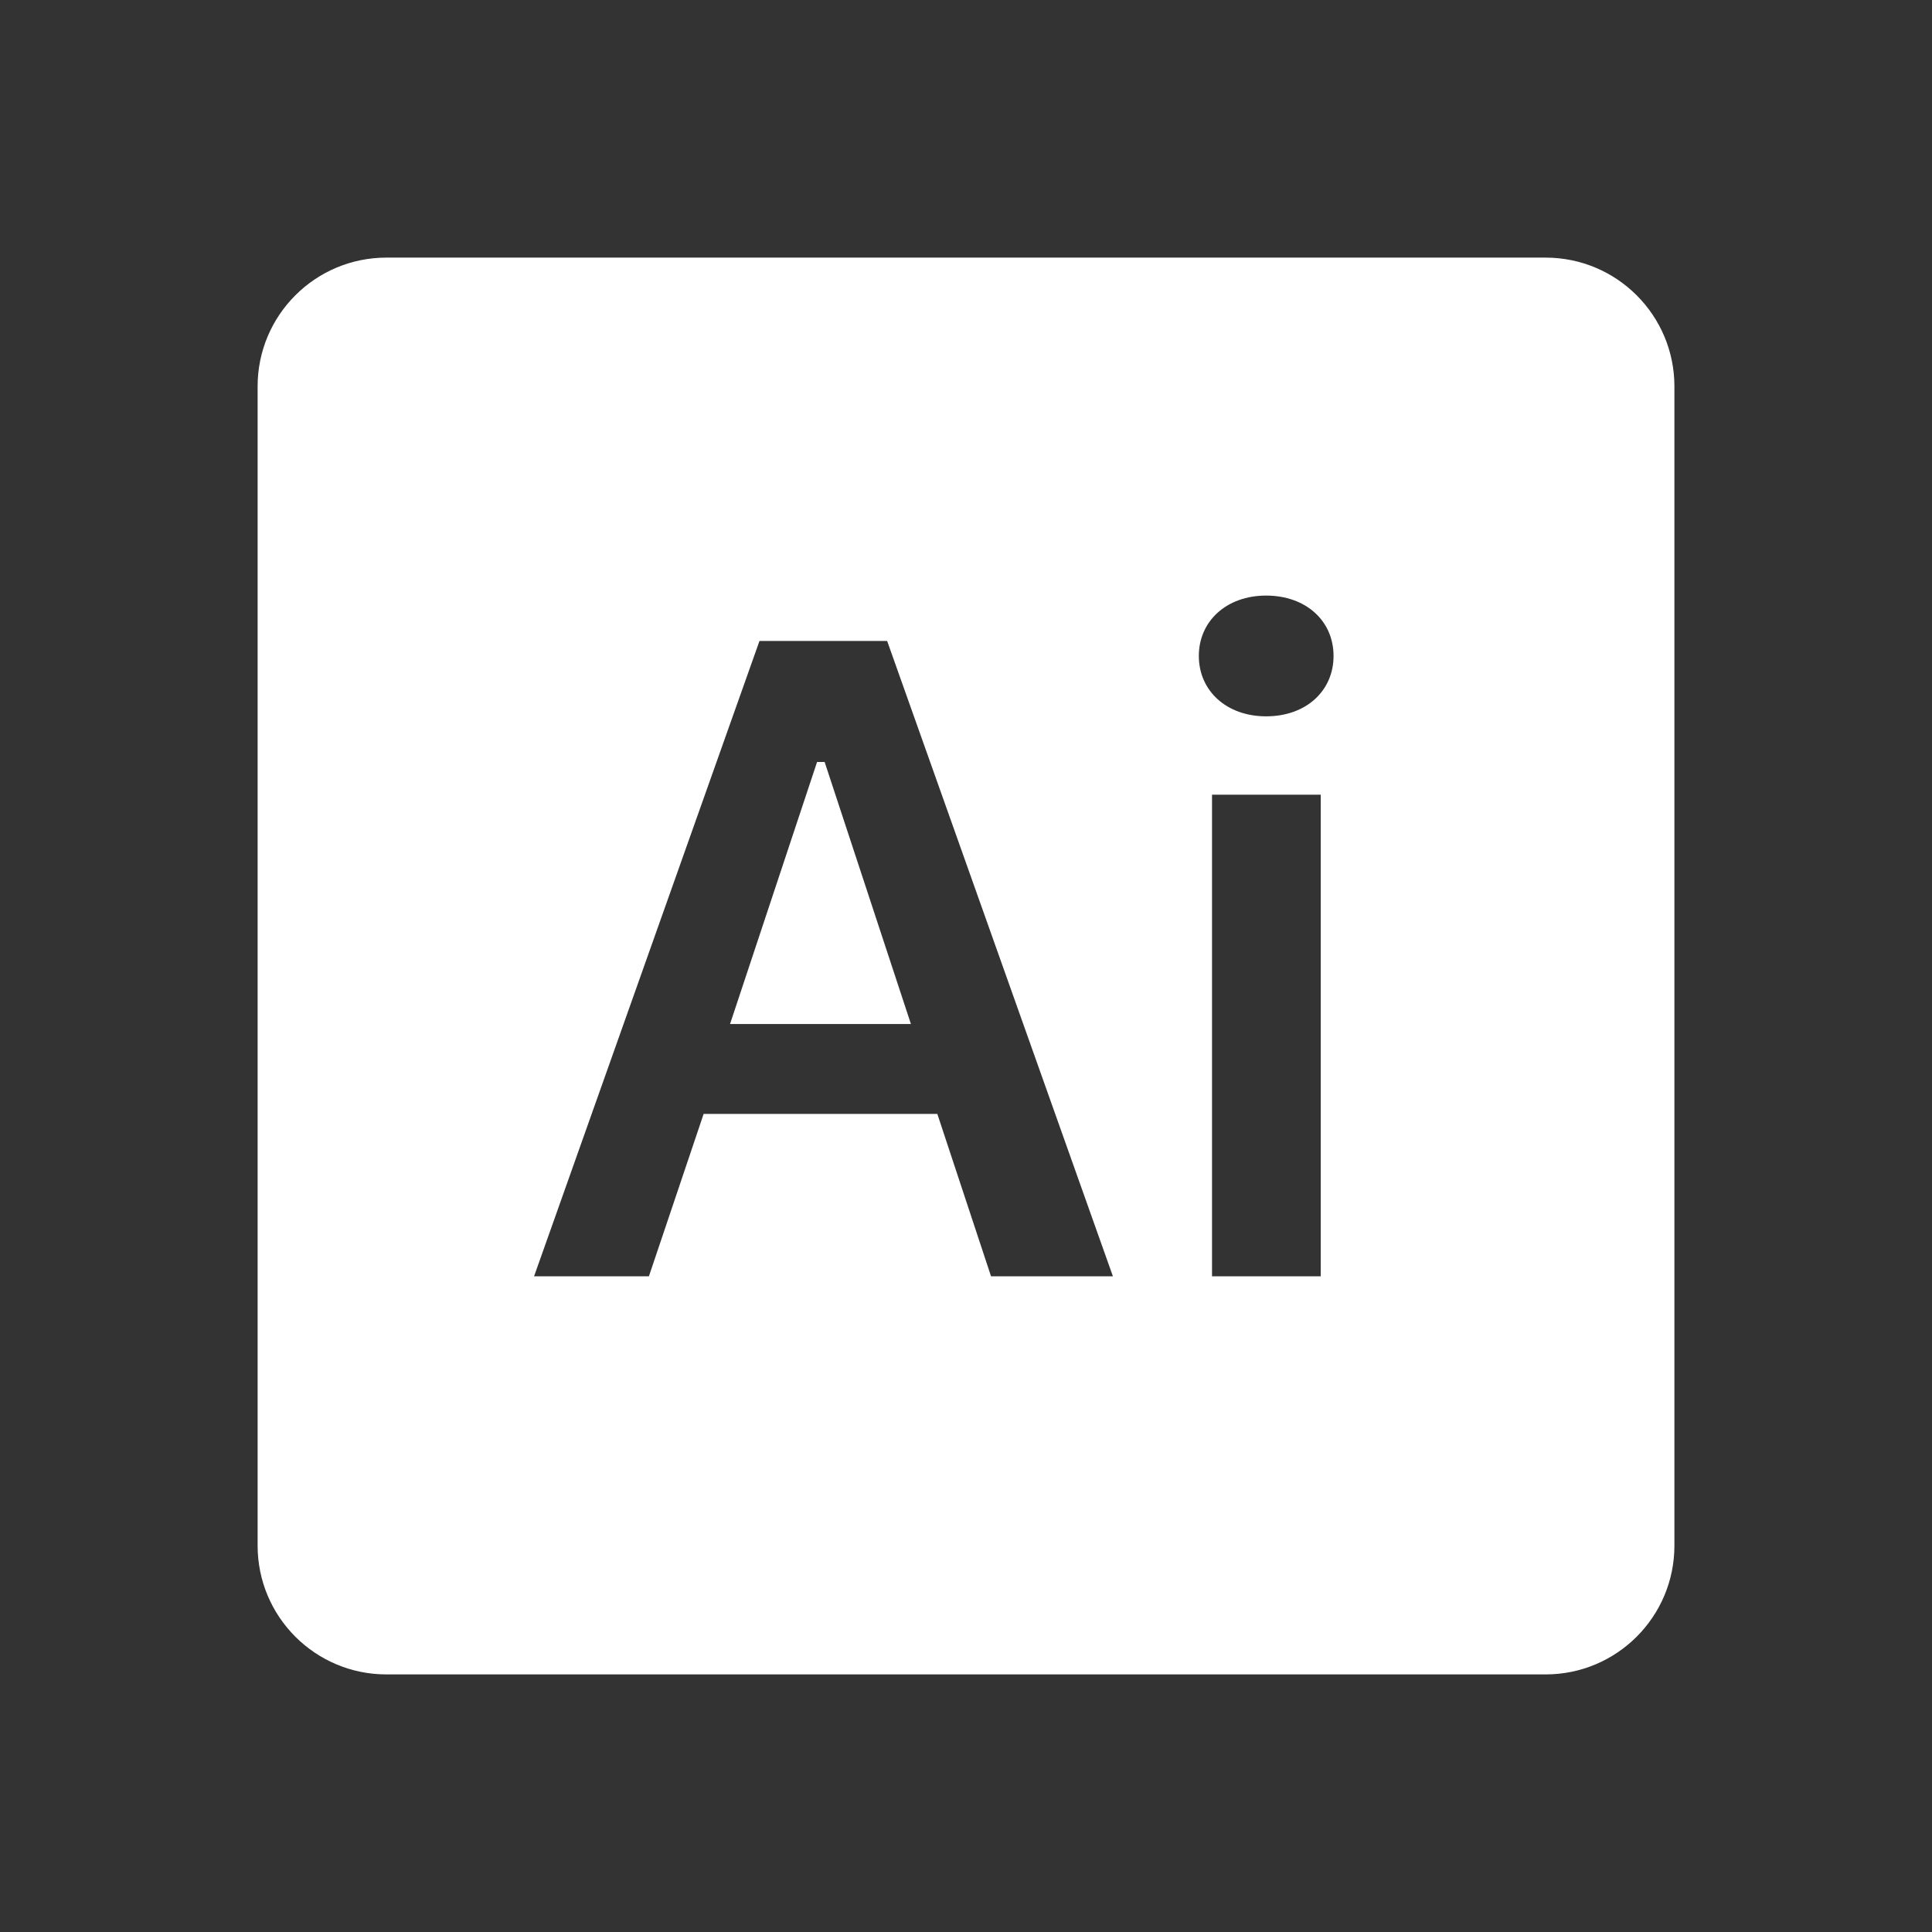 <svg xmlns="http://www.w3.org/2000/svg" width="70" height="70" viewBox="0 0 70 70" fill="none"><rect x="0" y="0" width="70" height="70" fill="#333333" stroke="none"/><path d="M14 9.334C11.422 9.334 9.334 11.422 9.334 14V56C9.334 58.578 11.422 60.667 14 60.667H56C58.578 60.667 60.667 58.578 60.667 56V14C60.667 11.422 58.578 9.334 56 9.334H14ZM45.874 21.579C47.325 21.579 48.317 22.504 48.317 23.766C48.317 25.029 47.325 25.954 45.874 25.954C44.439 25.954 43.436 25.029 43.436 23.766C43.436 22.504 44.439 21.579 45.874 21.579ZM27.517 23.224H32.143L40.323 46.243H35.907L33.961 40.359H25.494L23.511 46.243H19.35L27.517 23.224ZM29.604 27.608L26.451 37.101H33.004L29.878 27.608H29.604ZM43.914 28.793H47.852V46.243H43.914V28.793Z" fill="white"></path></svg>
